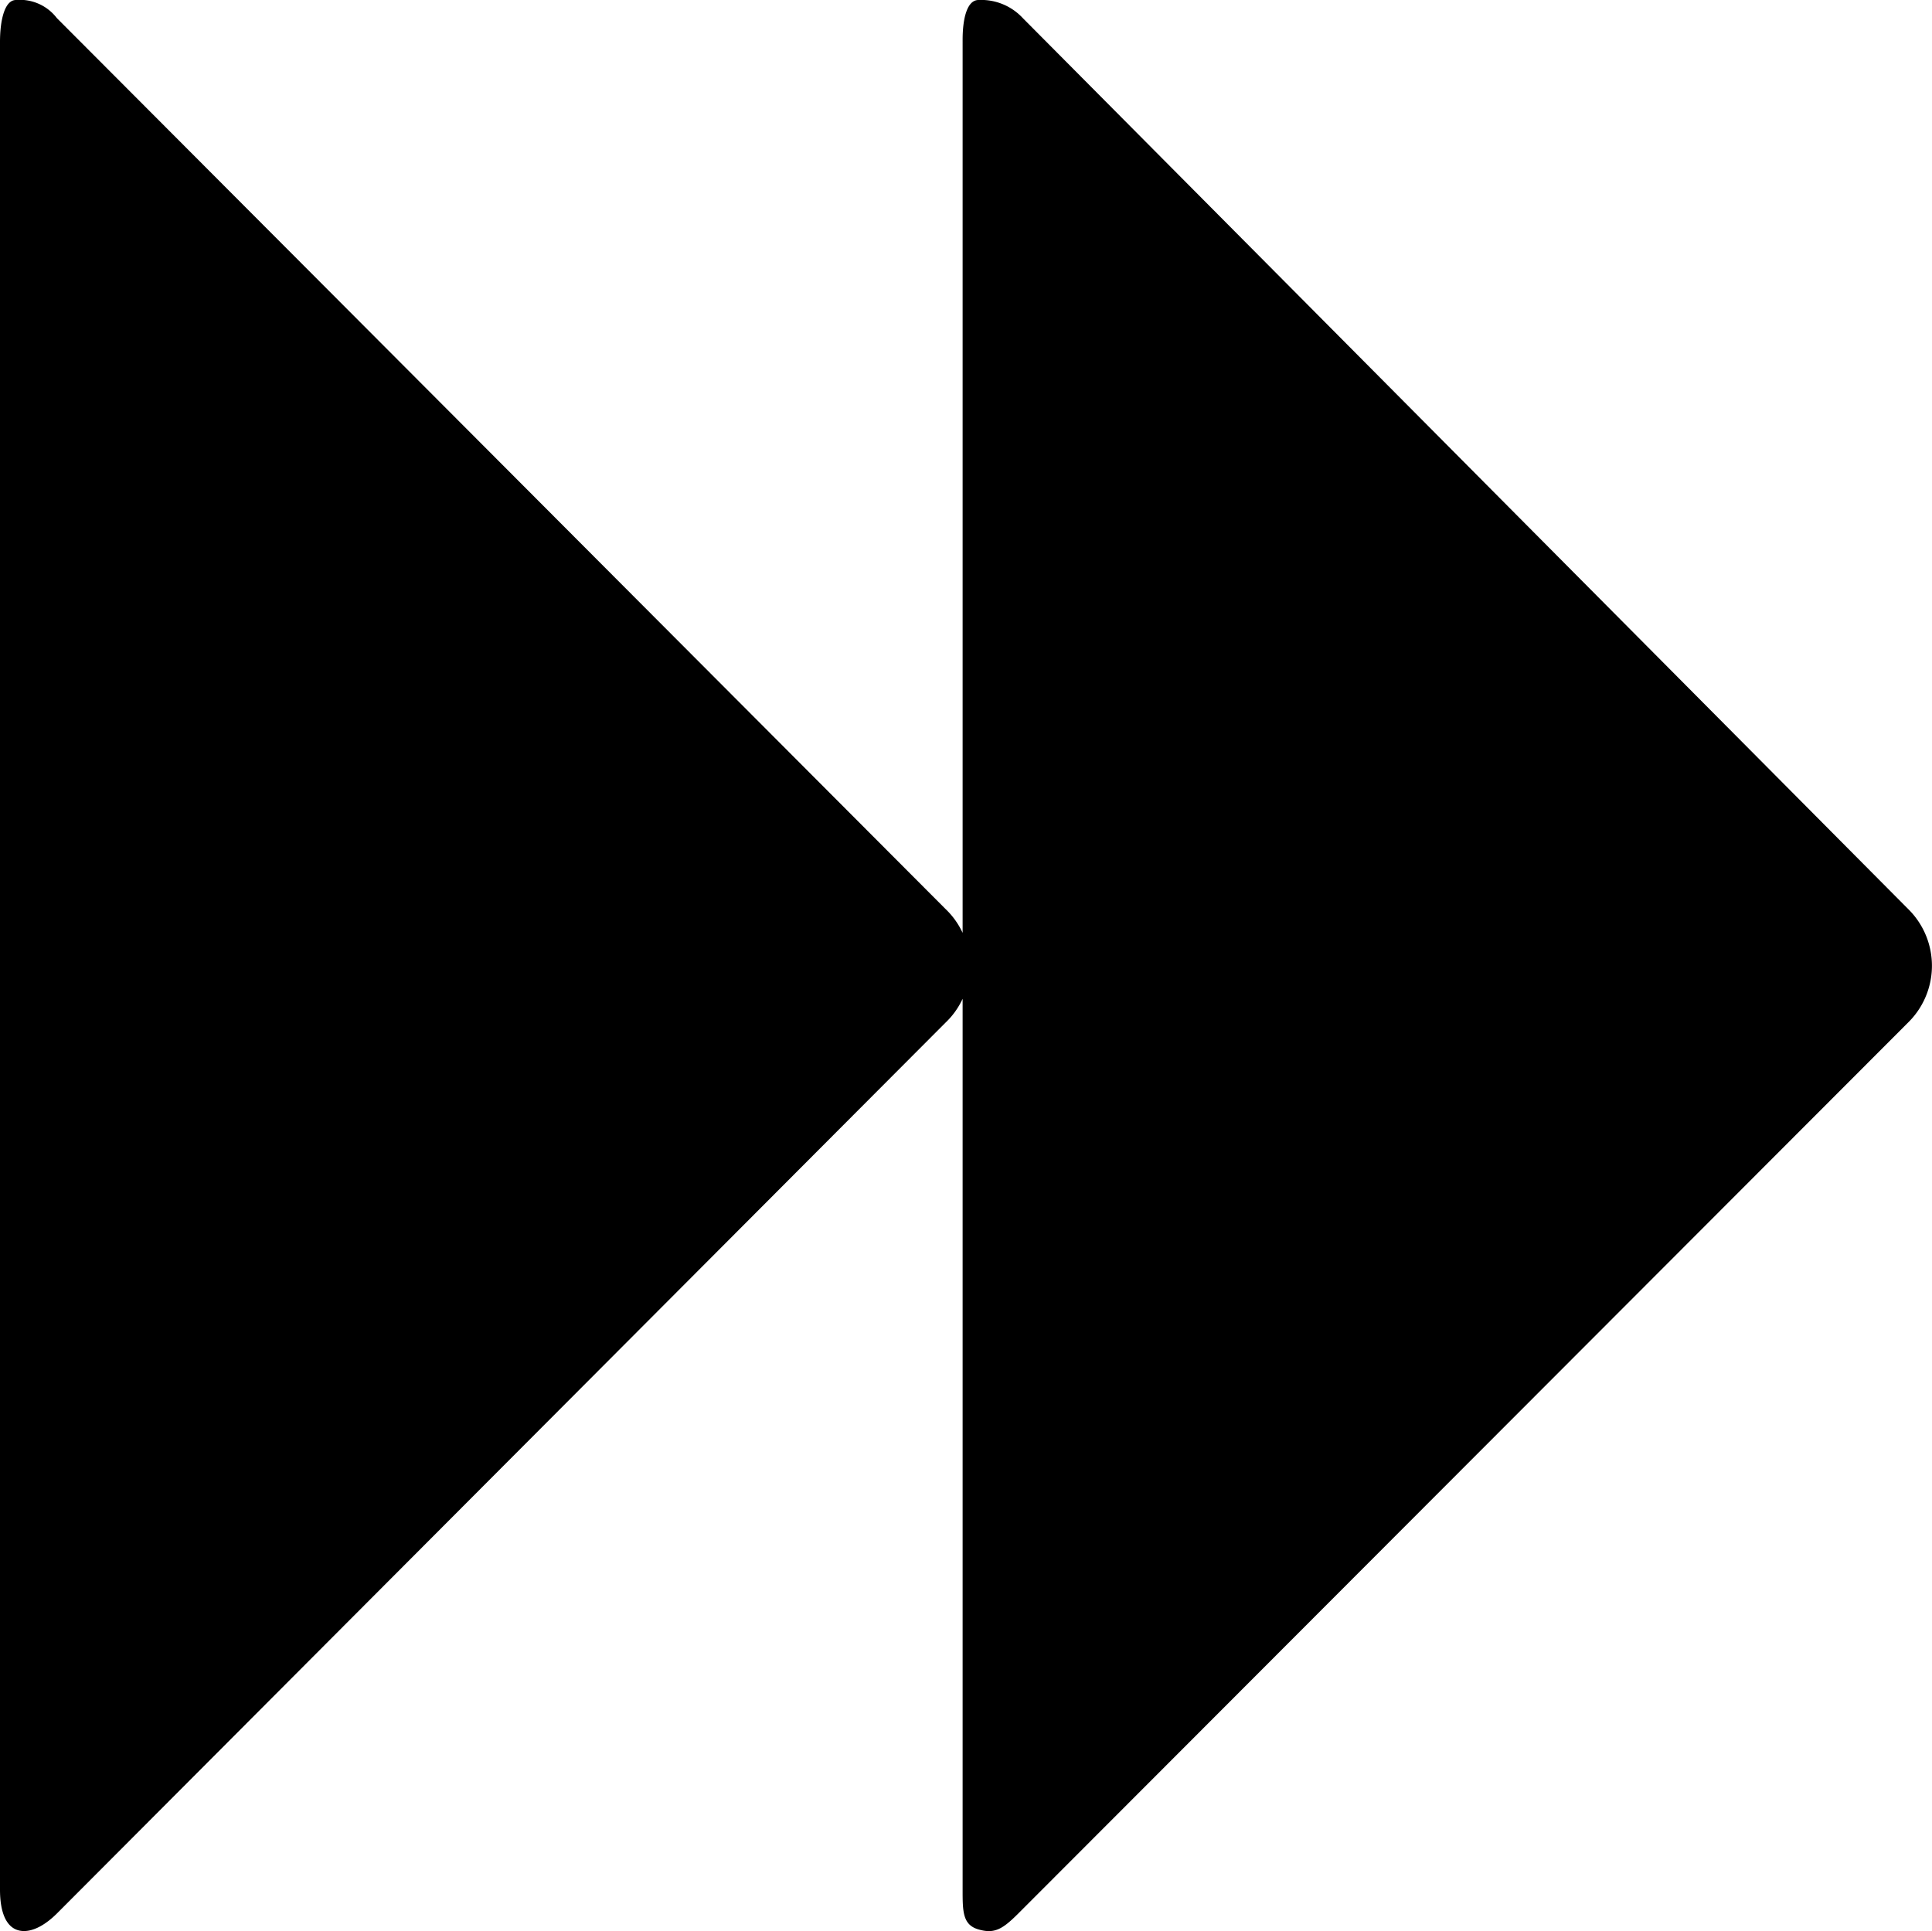 <svg xmlns="http://www.w3.org/2000/svg" id="bf98df25-d36b-4e00-8570-dba5b20c64a8" data-name="af217f46-0da5-425c-b7af-2e2d049dd268" width="14.005" height="14" viewBox="0 0 14.005 14"><path d="M13.835,6.598,13.827,6.59,7.409.131A.411.411,0,0,0,7.088,0c-.082,0-.115.132-.115.288V6.763a.568.568,0,0,0-.124-.173L.407.131A.337.337,0,0,0,.111,0C.028,0-.005.148-.005.304V13.7c0,.157.041.256.115.288s.181,0,.297-.115L6.849,7.414a.568.568,0,0,0,.124-.173V13.7c0,.157,0,.255.115.288s.173,0,.288-.115l6.45-6.459A.577.577,0,0,0,13.835,6.598Z" transform="translate(0.005 0)"></path></svg>